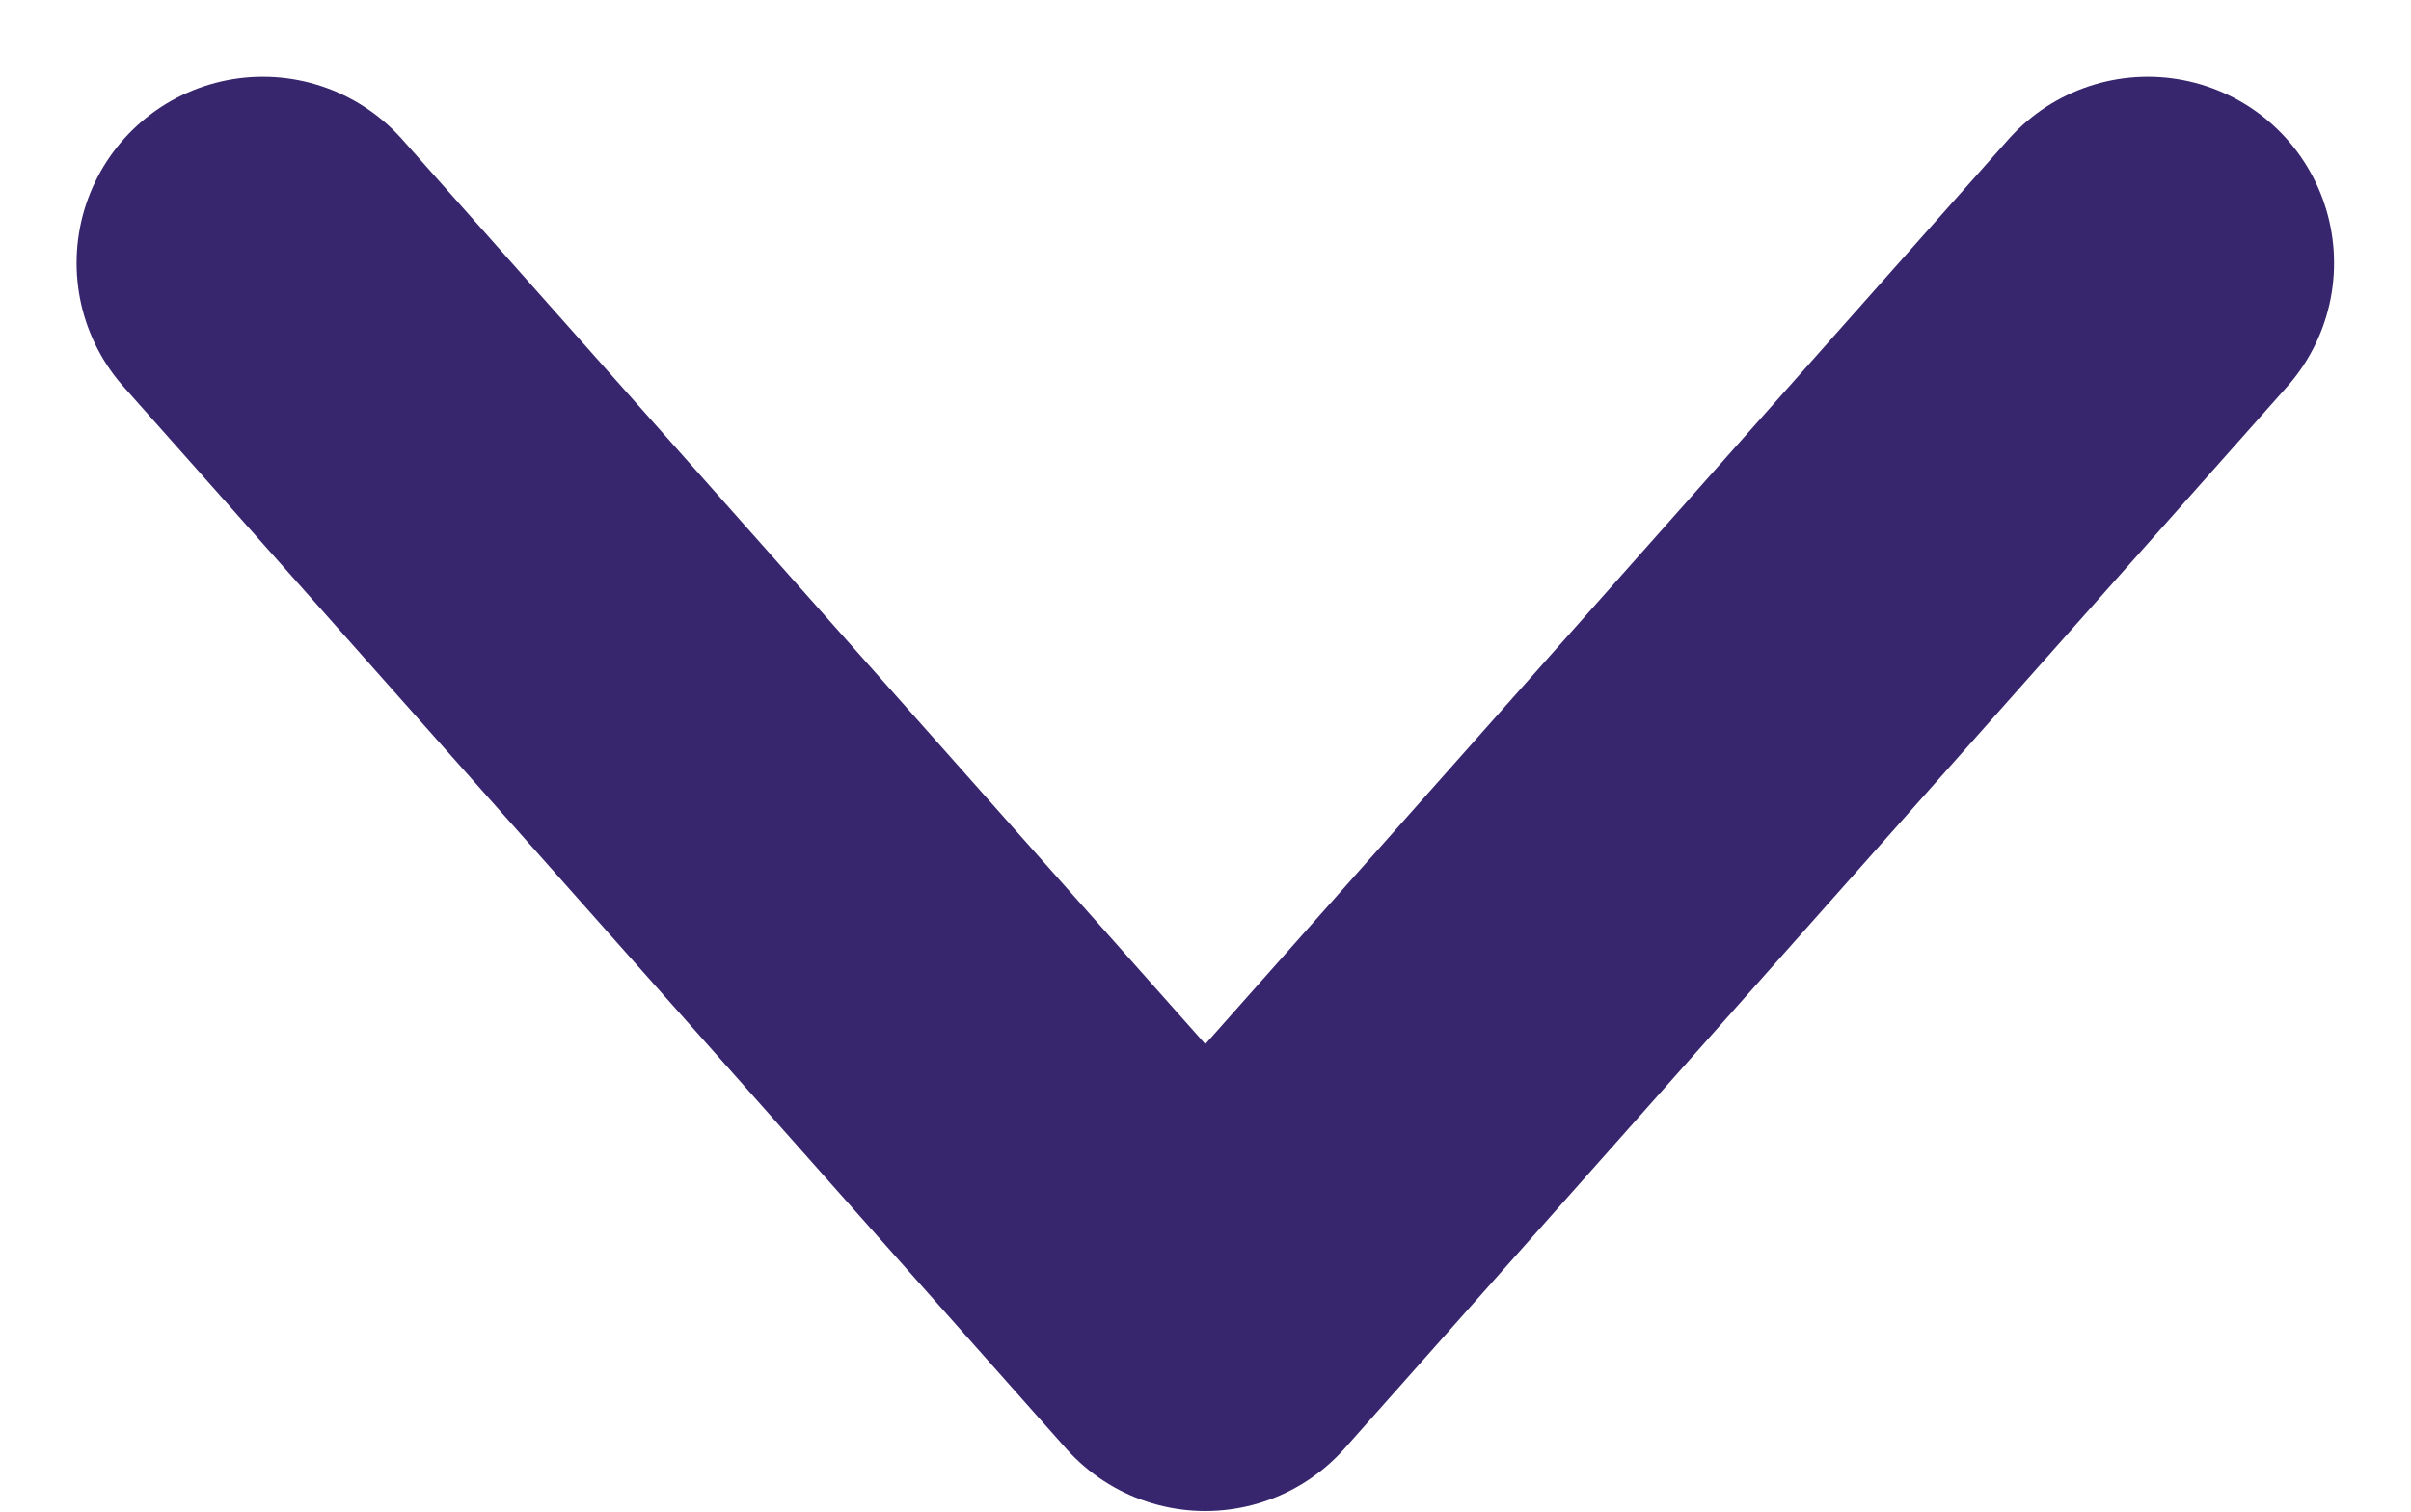 <svg xmlns="http://www.w3.org/2000/svg" width="12.942" height="8.115" viewBox="0 0 12.942 8.115">
  <path id="Path_85" data-name="Path 85" d="M1815.981,910.5l5.059,5.7,5.059-5.7" transform="translate(-1814.57 -909.088)" fill="none" stroke="#37256e" stroke-linecap="round" stroke-linejoin="round" stroke-width="2"/>
</svg>
